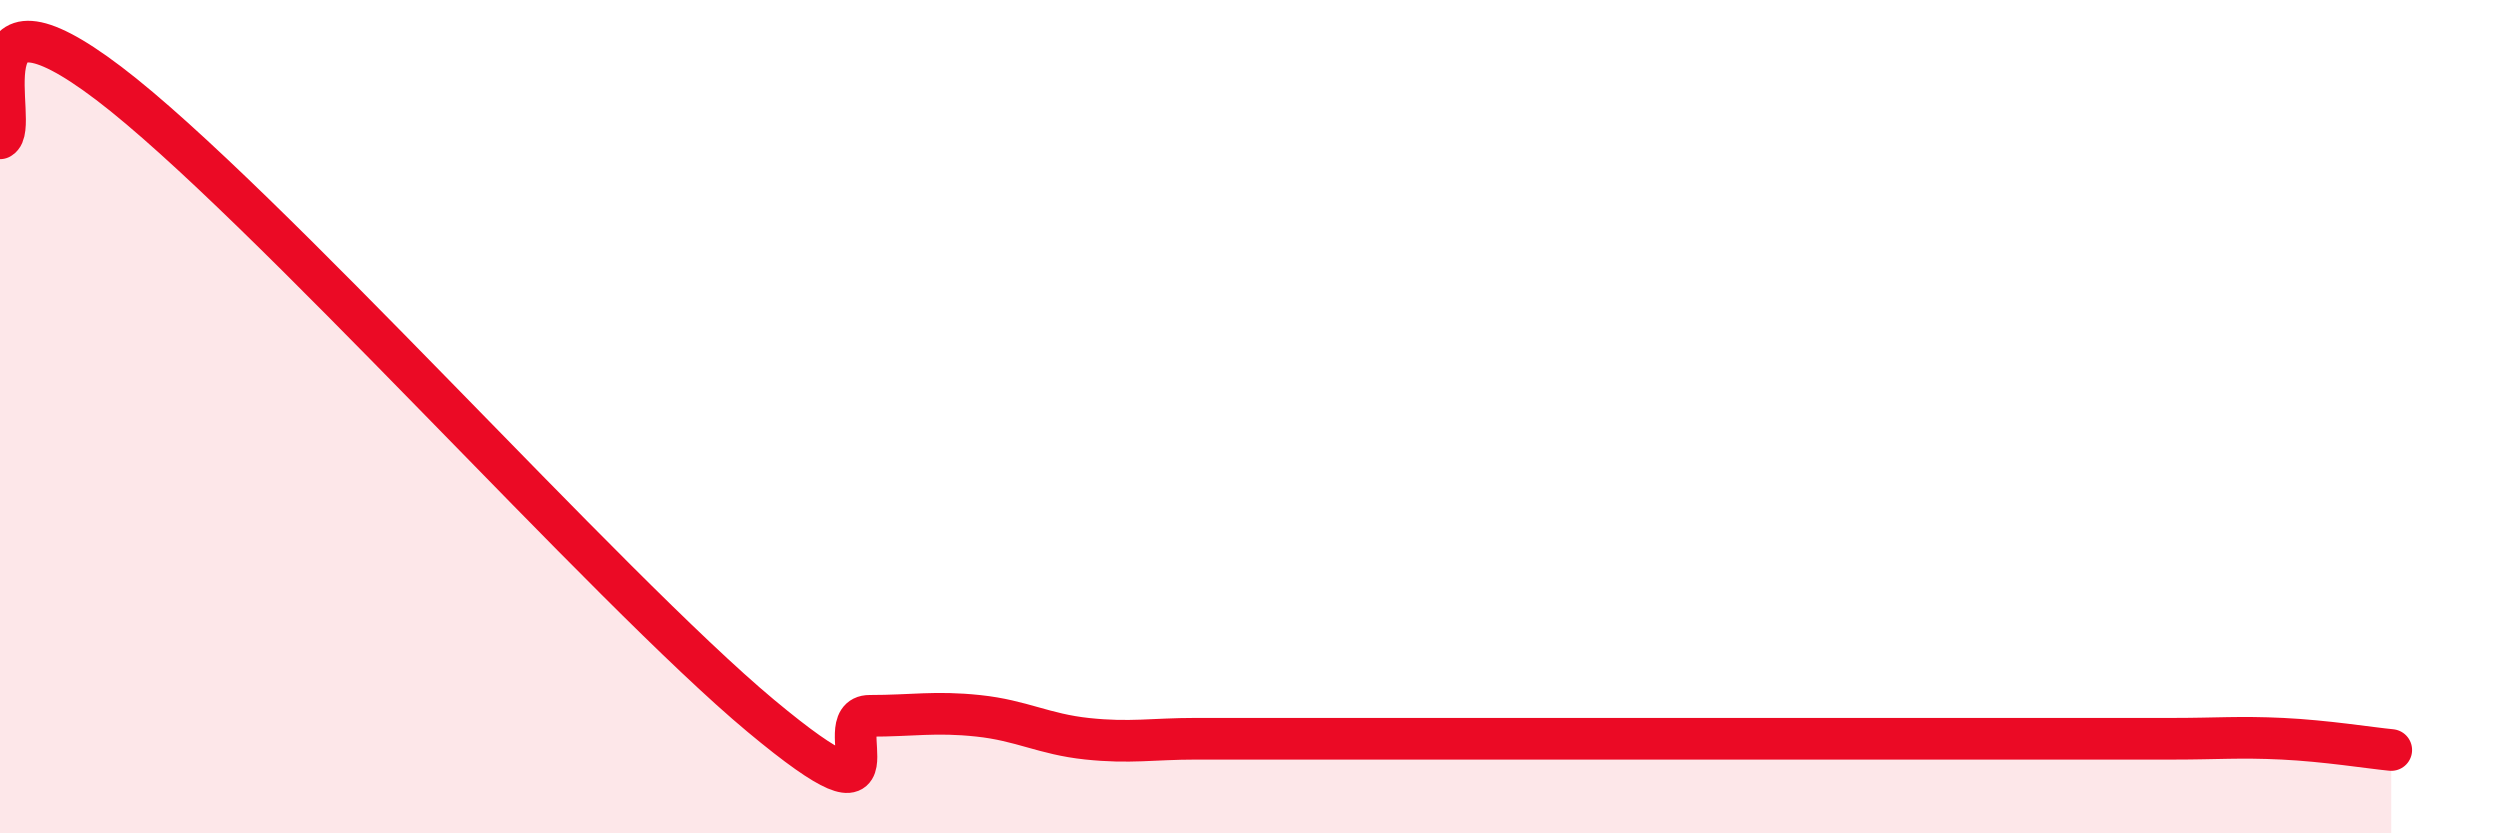 
    <svg width="60" height="20" viewBox="0 0 60 20" xmlns="http://www.w3.org/2000/svg">
      <path
        d="M 0,3.32 C 0.52,3.06 -1.04,-0.77 2.61,2 C 6.26,4.77 14.61,14.14 18.26,17.18 C 21.91,20.22 19.83,17.18 20.87,17.18 C 21.91,17.18 22.44,17.07 23.48,17.18 C 24.52,17.29 25.05,17.62 26.09,17.73 C 27.13,17.84 27.66,17.73 28.7,17.73 C 29.74,17.73 30.26,17.73 31.3,17.73 C 32.34,17.73 32.87,17.73 33.91,17.73 C 34.95,17.73 35.48,17.73 36.52,17.73 C 37.56,17.73 38.09,17.73 39.13,17.73 C 40.17,17.73 40.7,17.73 41.74,17.73 C 42.78,17.73 43.31,17.73 44.35,17.73 C 45.39,17.73 45.92,17.73 46.96,17.73 C 48,17.73 48.53,17.73 49.57,17.73 C 50.61,17.73 51.13,17.73 52.17,17.73 C 53.21,17.73 53.74,17.68 54.78,17.73 C 55.82,17.78 56.87,17.95 57.39,18L57.39 20L0 20Z"
        fill="#EB0A25"
        opacity="0.1"
        stroke-linecap="round"
        stroke-linejoin="round"
      />
      <path
        d="M 0,3.32 C 0.52,3.06 -1.04,-0.77 2.61,2 C 6.26,4.77 14.61,14.14 18.26,17.18 C 21.91,20.22 19.83,17.18 20.87,17.18 C 21.91,17.18 22.44,17.07 23.48,17.18 C 24.52,17.29 25.05,17.62 26.09,17.73 C 27.13,17.84 27.66,17.73 28.7,17.73 C 29.74,17.73 30.26,17.73 31.3,17.73 C 32.34,17.73 32.87,17.73 33.91,17.73 C 34.95,17.73 35.48,17.73 36.52,17.73 C 37.56,17.73 38.09,17.73 39.13,17.73 C 40.17,17.73 40.7,17.73 41.74,17.73 C 42.78,17.73 43.31,17.73 44.35,17.73 C 45.39,17.73 45.92,17.73 46.96,17.73 C 48,17.73 48.53,17.73 49.57,17.73 C 50.61,17.73 51.13,17.73 52.17,17.73 C 53.21,17.73 53.74,17.68 54.78,17.73 C 55.82,17.78 56.87,17.95 57.39,18"
        stroke="#EB0A25"
        stroke-width="1"
        fill="none"
        stroke-linecap="round"
        stroke-linejoin="round"
      />
    </svg>
  